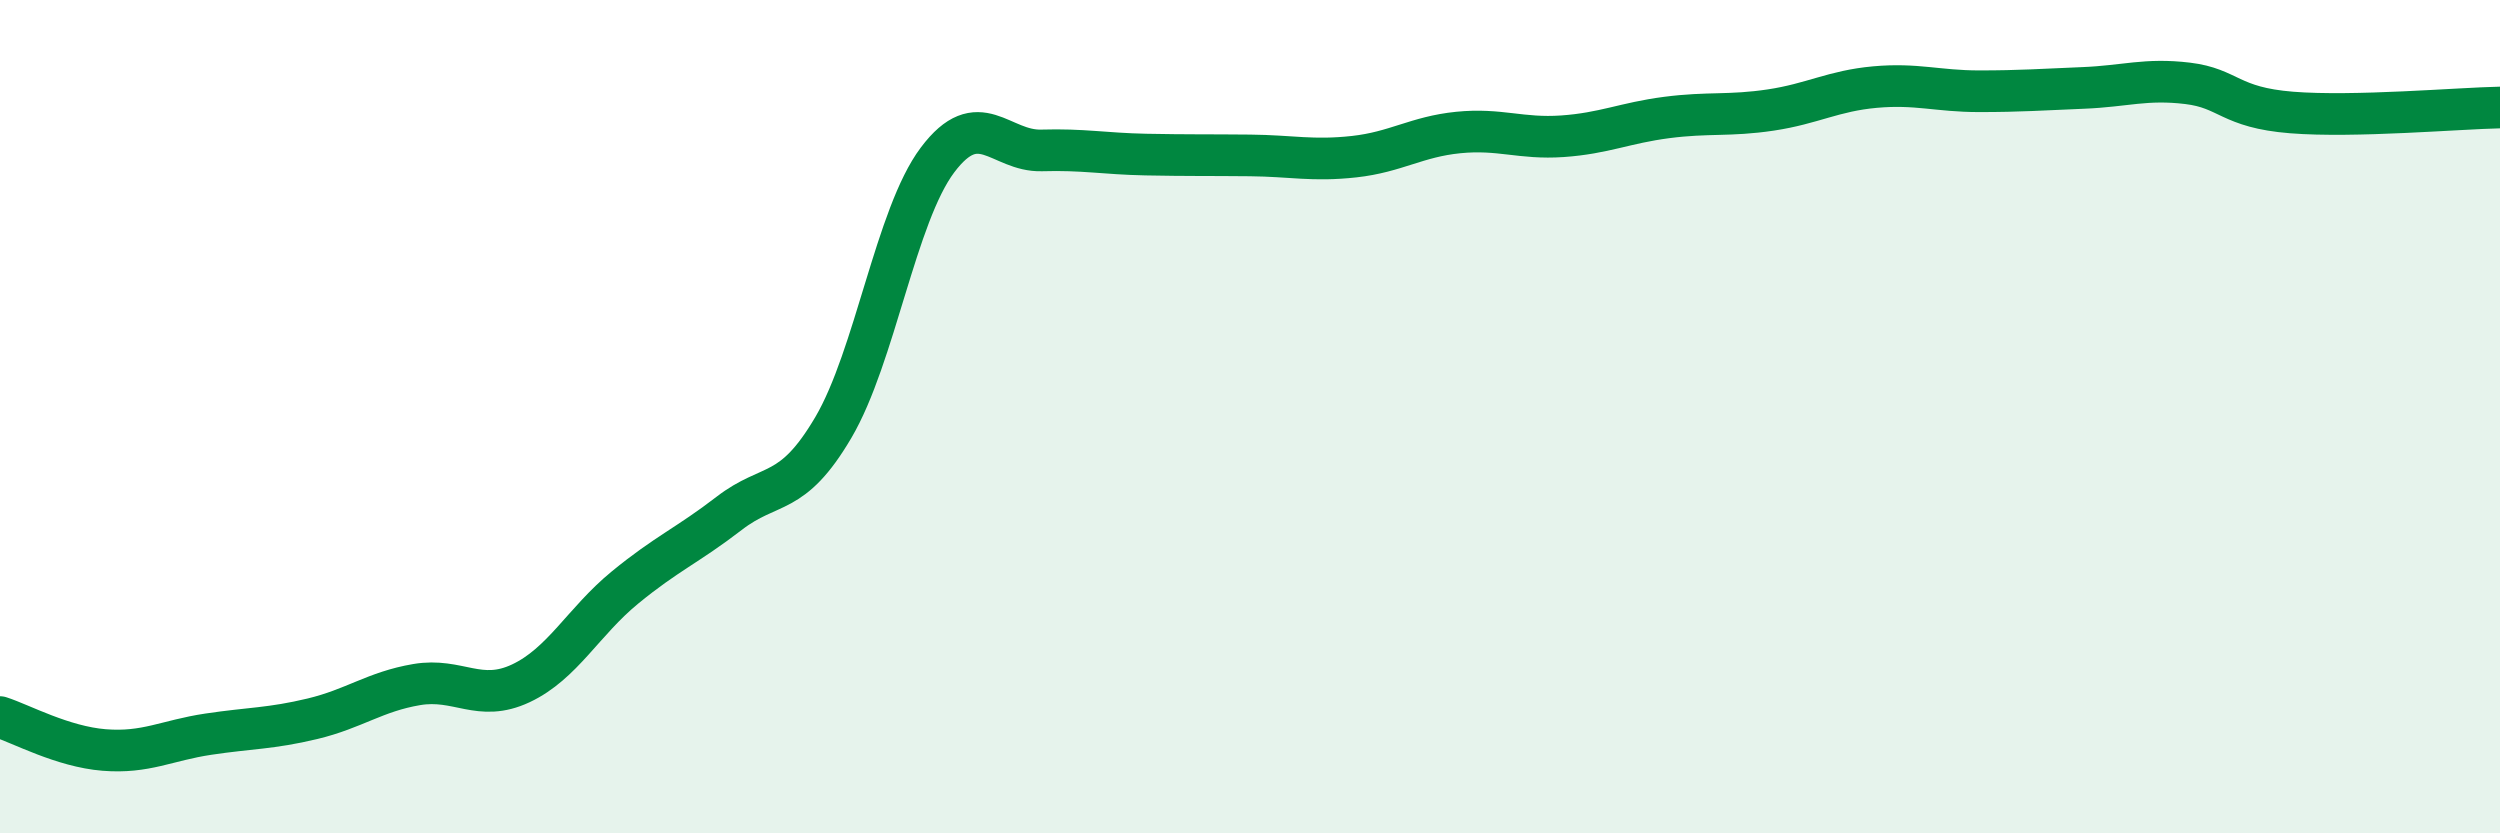 
    <svg width="60" height="20" viewBox="0 0 60 20" xmlns="http://www.w3.org/2000/svg">
      <path
        d="M 0,17.21 C 0.5,17.37 1.5,17.92 2.5,18 C 3.5,18.08 4,17.77 5,17.62 C 6,17.47 6.5,17.49 7.5,17.25 C 8.5,17.01 9,16.6 10,16.43 C 11,16.26 11.5,16.87 12.5,16.4 C 13.5,15.93 14,14.92 15,14.1 C 16,13.28 16.5,13.09 17.5,12.32 C 18.5,11.55 19,11.96 20,10.26 C 21,8.56 21.5,5.17 22.5,3.84 C 23.5,2.51 24,3.64 25,3.61 C 26,3.58 26.5,3.69 27.5,3.71 C 28.5,3.73 29,3.72 30,3.73 C 31,3.74 31.5,3.87 32.5,3.76 C 33.5,3.65 34,3.28 35,3.18 C 36,3.08 36.5,3.34 37.5,3.27 C 38.5,3.2 39,2.95 40,2.82 C 41,2.69 41.5,2.79 42.5,2.64 C 43.5,2.49 44,2.18 45,2.09 C 46,2 46.5,2.19 47.5,2.19 C 48.5,2.19 49,2.15 50,2.11 C 51,2.07 51.5,1.88 52.5,2 C 53.5,2.12 53.5,2.58 55,2.7 C 56.5,2.82 59,2.6 60,2.58L60 20L0 20Z"
        fill="#008740"
        opacity="0.1"
        stroke-linecap="round"
        stroke-linejoin="round"
      />
      <path
        d="M 0,17.21 C 0.5,17.37 1.5,17.92 2.5,18 C 3.5,18.08 4,17.77 5,17.62 C 6,17.47 6.5,17.49 7.5,17.25 C 8.5,17.01 9,16.6 10,16.43 C 11,16.26 11.5,16.87 12.5,16.4 C 13.5,15.93 14,14.92 15,14.1 C 16,13.28 16.5,13.09 17.5,12.32 C 18.5,11.55 19,11.96 20,10.26 C 21,8.56 21.5,5.17 22.5,3.84 C 23.5,2.51 24,3.64 25,3.61 C 26,3.58 26.5,3.69 27.5,3.71 C 28.5,3.73 29,3.72 30,3.73 C 31,3.74 31.5,3.87 32.5,3.76 C 33.5,3.65 34,3.28 35,3.18 C 36,3.08 36.5,3.34 37.5,3.27 C 38.5,3.2 39,2.95 40,2.82 C 41,2.69 41.5,2.79 42.5,2.64 C 43.5,2.49 44,2.18 45,2.09 C 46,2 46.5,2.19 47.5,2.19 C 48.5,2.19 49,2.15 50,2.11 C 51,2.07 51.5,1.88 52.5,2 C 53.5,2.12 53.5,2.58 55,2.7 C 56.5,2.82 59,2.6 60,2.58"
        stroke="#008740"
        stroke-width="1"
        fill="none"
        stroke-linecap="round"
        stroke-linejoin="round"
      />
    </svg>
  